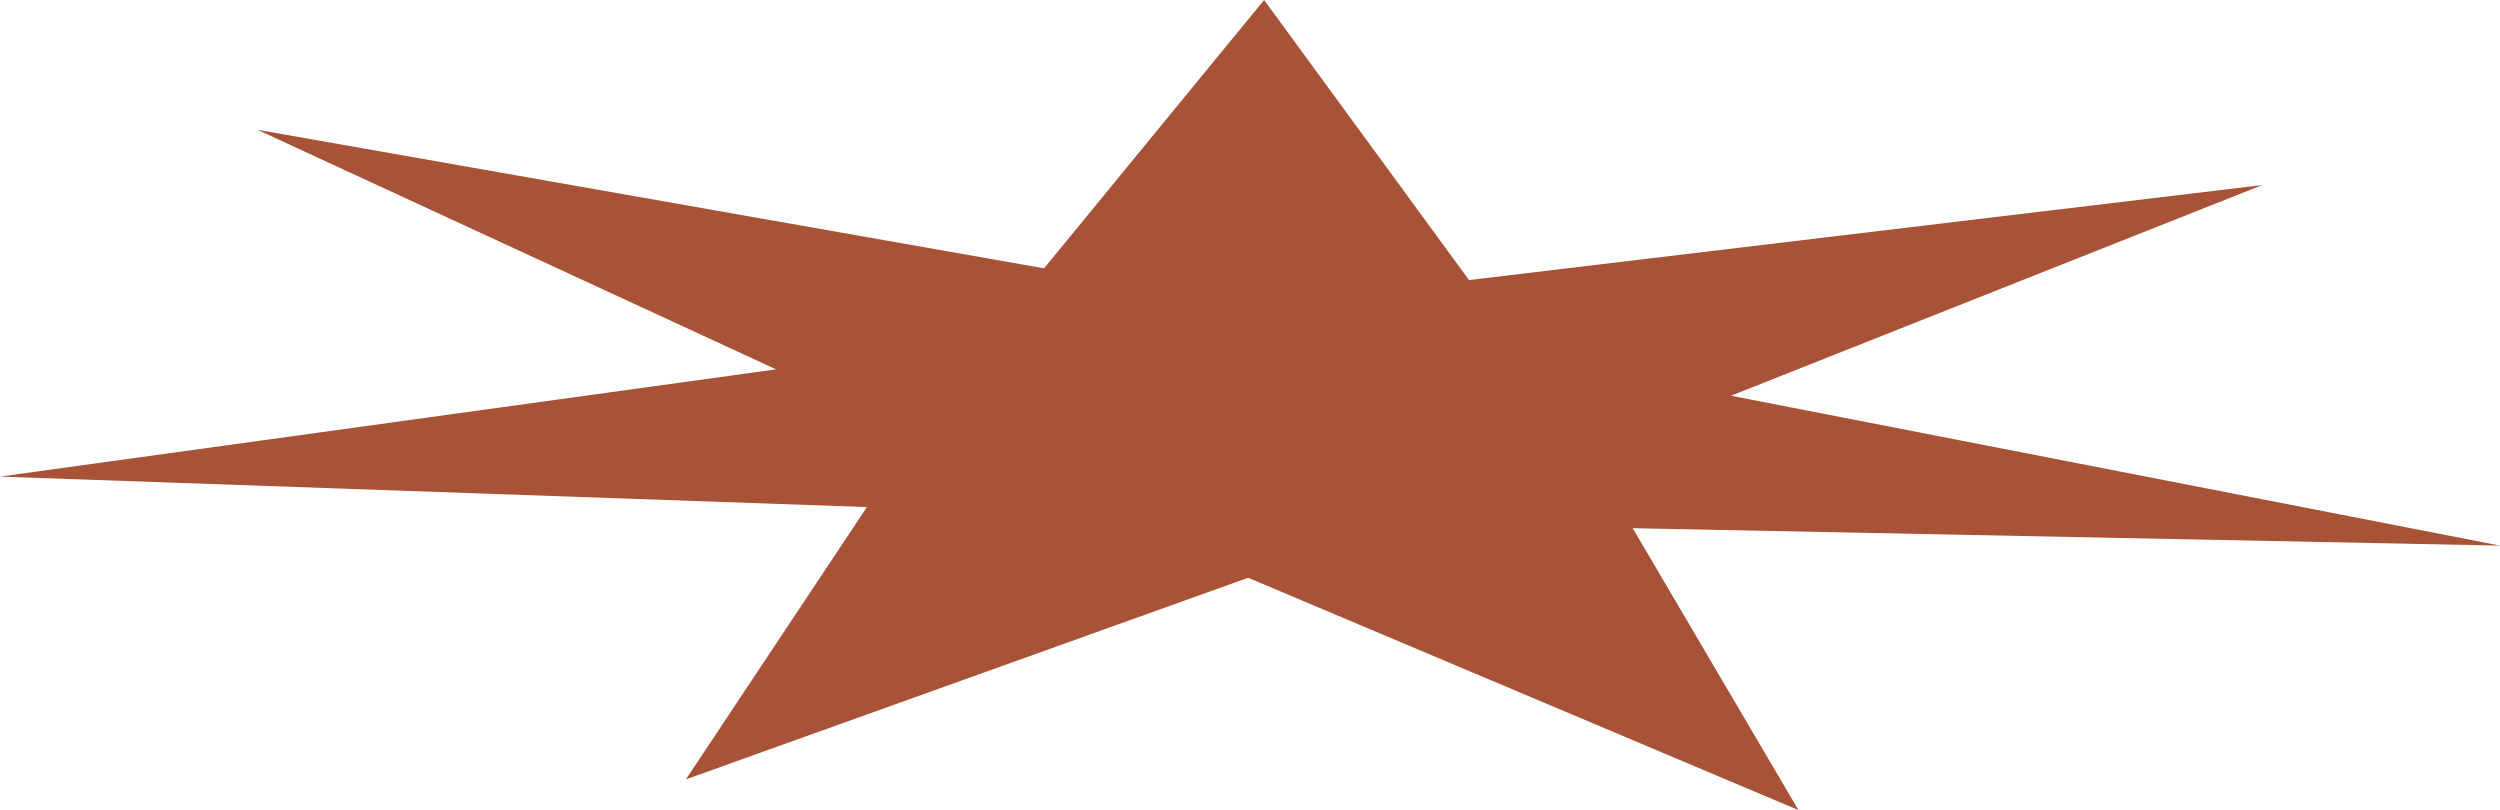 <?xml version="1.0" encoding="UTF-8"?> <svg xmlns="http://www.w3.org/2000/svg" width="4655" height="1509" viewBox="0 0 4655 1509" fill="none"> <path d="M2353.77 0.003L2735.33 521.478L4212.19 344.615L3223.13 736.827L4655 1015.92L3040.11 983.521L3348.76 1508.4L2324.07 1075.8L1277.09 1451.22L1614.22 944.165L-0 887.434L1445.08 687.751L479.167 241.58L1944.02 499.638L2353.77 0.003Z" fill="#A85237"></path> </svg> 